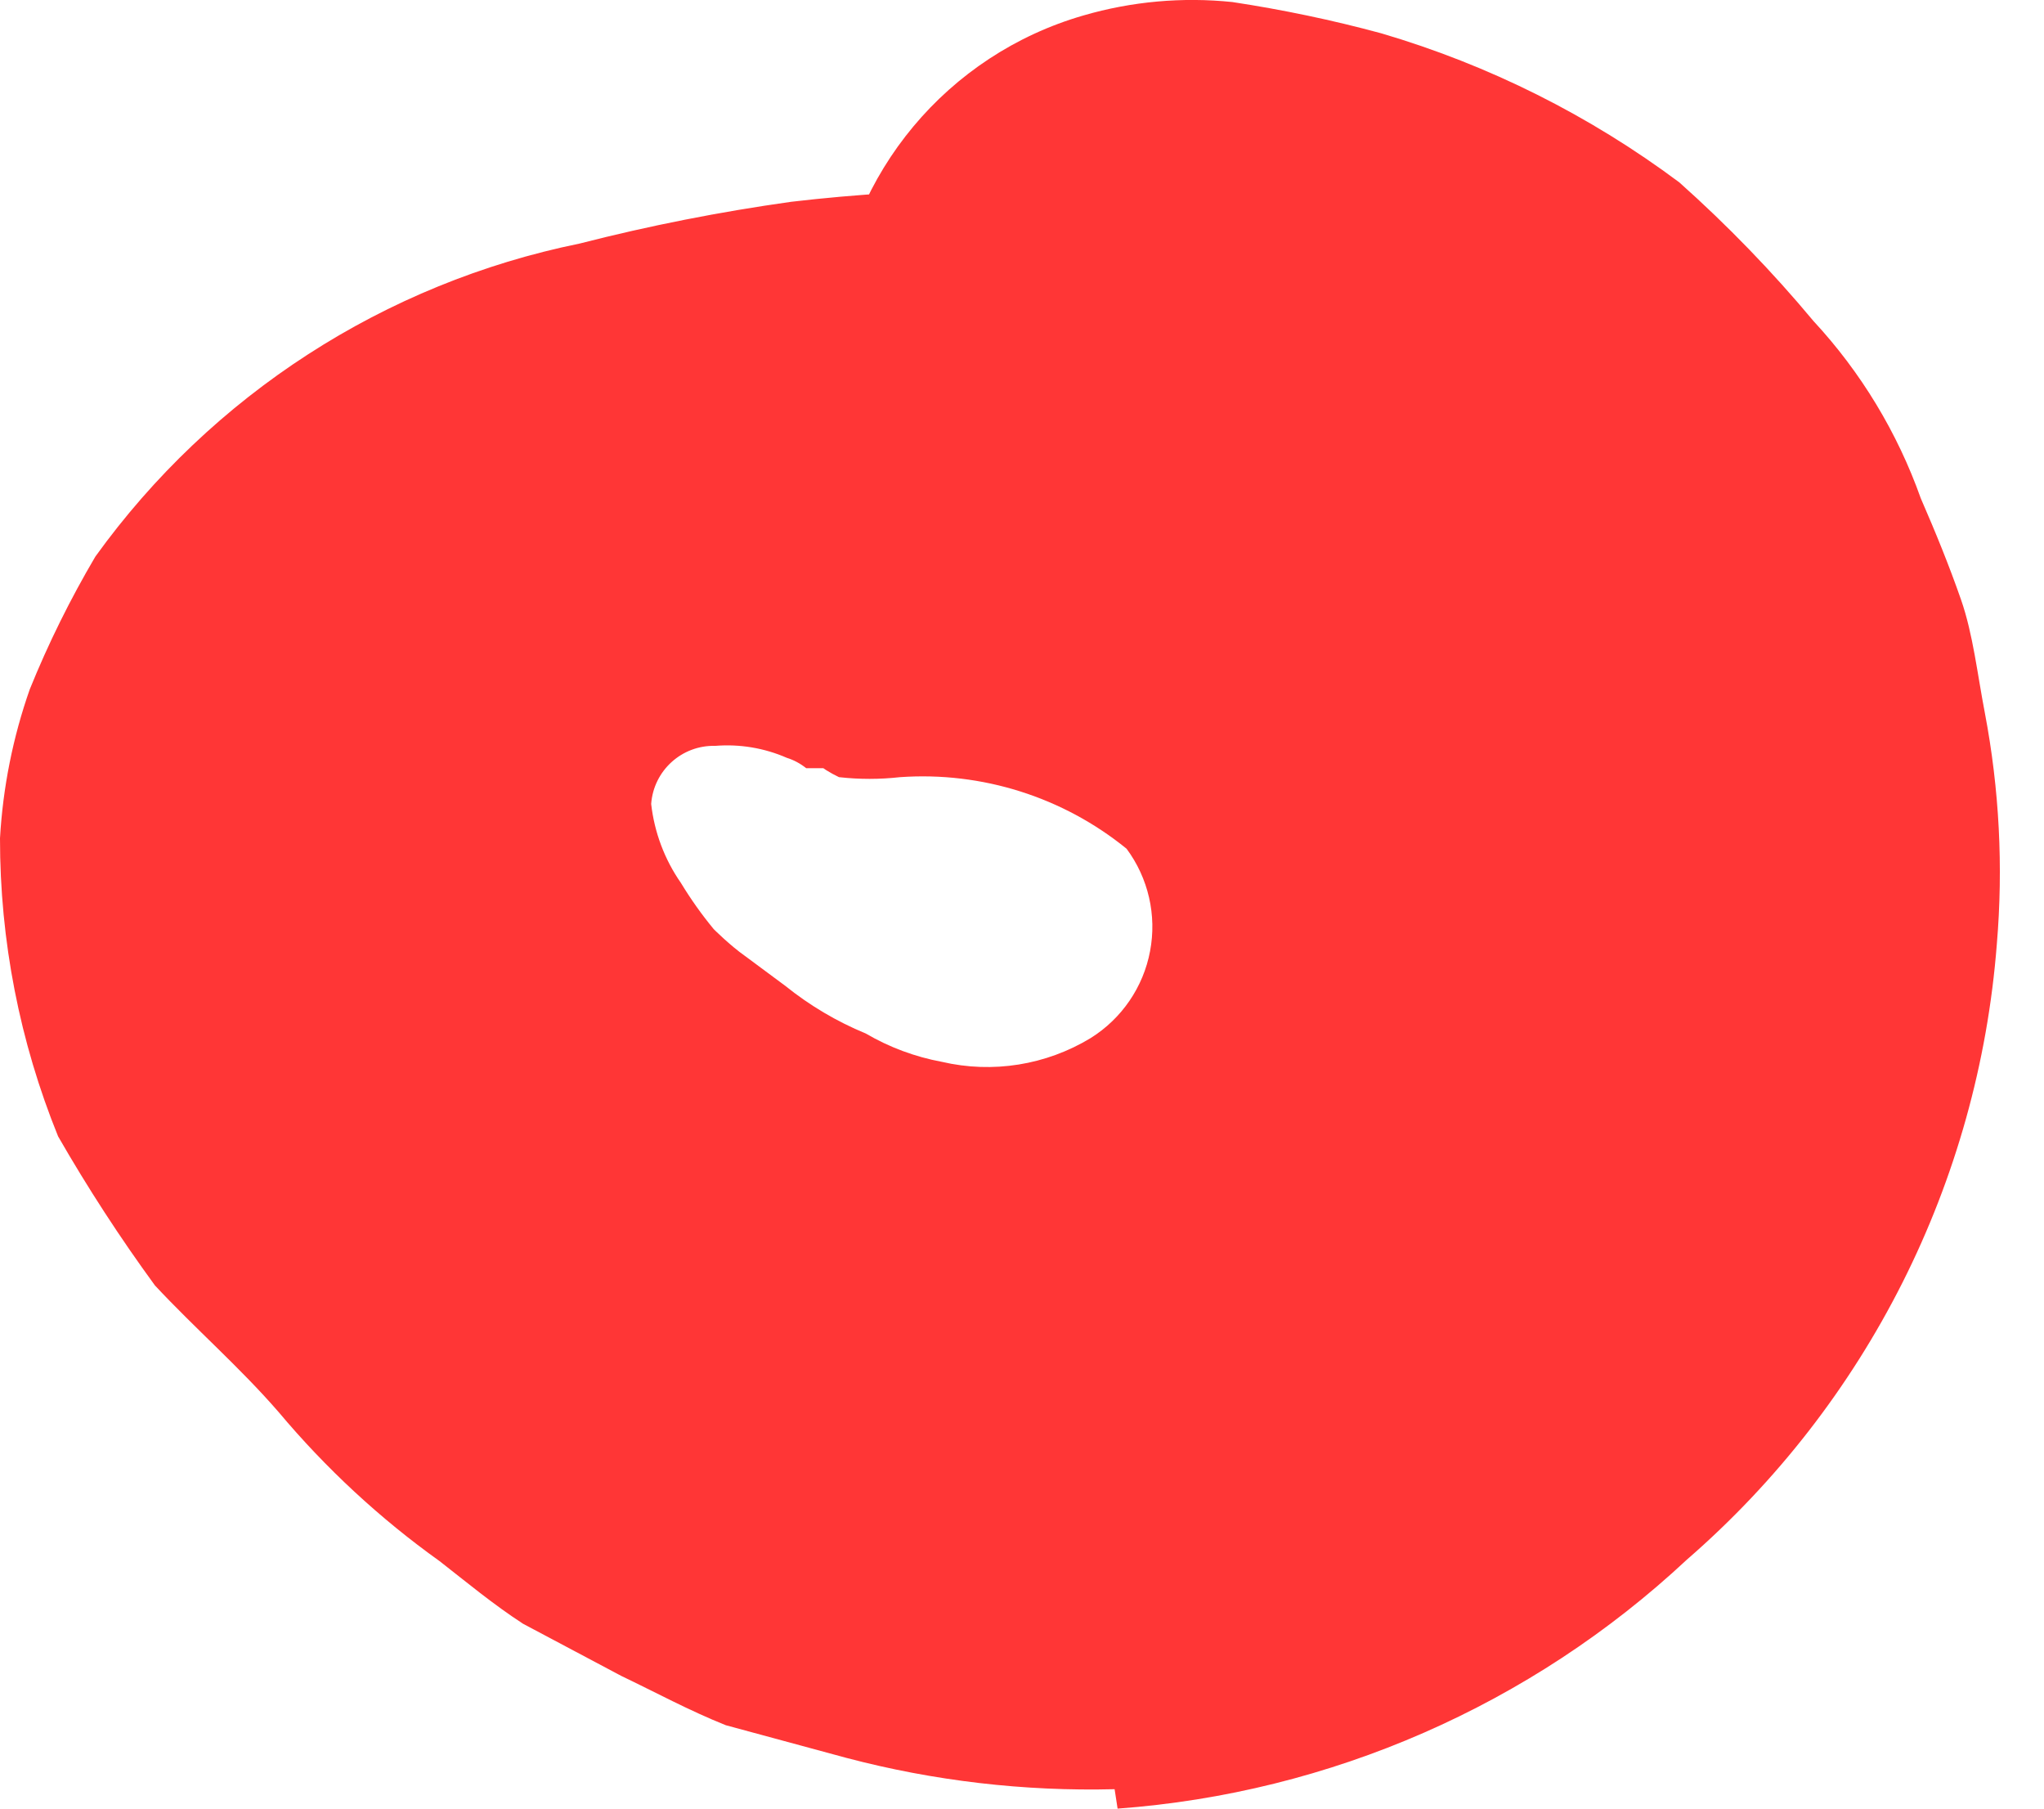 <?xml version="1.0" encoding="UTF-8"?> <svg xmlns="http://www.w3.org/2000/svg" width="26" height="23" viewBox="0 0 26 23" fill="none"> <path d="M14.178 22.753C13.028 22.782 11.879 22.648 10.767 22.355L9.231 21.939C8.757 21.749 8.34 21.521 7.904 21.313L6.653 20.649C6.274 20.403 5.933 20.119 5.592 19.853C4.832 19.31 4.145 18.673 3.545 17.958C3.052 17.389 2.483 16.896 1.971 16.347C1.526 15.738 1.115 15.105 0.739 14.451C0.25 13.247 -0.001 11.96 3.66241e-06 10.66C0.037 10.014 0.164 9.376 0.379 8.765C0.615 8.182 0.894 7.619 1.213 7.078C2.693 5.023 4.893 3.602 7.374 3.097C8.26 2.87 9.159 2.693 10.065 2.566C10.902 2.468 11.744 2.417 12.586 2.415C14.863 2.205 17.112 3.034 18.709 4.67C19.221 5.22 18.254 6.3 17.116 7.324C15.979 8.348 14.899 9.447 14.292 9.466C13.172 9.435 12.052 9.537 10.956 9.769H10.558C10.425 9.769 10.236 9.769 10.255 9.769C10.181 9.71 10.098 9.665 10.008 9.637C9.722 9.512 9.41 9.46 9.098 9.485C8.673 9.474 8.314 9.799 8.283 10.224C8.324 10.585 8.454 10.931 8.662 11.229C8.787 11.435 8.926 11.631 9.079 11.816C9.079 11.816 9.288 12.025 9.478 12.158L9.989 12.537C10.3 12.787 10.644 12.991 11.013 13.143C11.312 13.318 11.639 13.44 11.98 13.503C12.627 13.654 13.307 13.545 13.875 13.2C14.269 12.953 14.543 12.553 14.629 12.096C14.716 11.639 14.607 11.166 14.33 10.793C13.52 10.135 12.49 9.81 11.449 9.883C11.191 9.912 10.93 9.912 10.672 9.883C9.762 9.447 9.762 8.537 10.274 5.883L10.615 3.988C10.799 2.197 12.051 0.697 13.78 0.197C14.395 0.018 15.039 -0.04 15.676 0.026C16.315 0.123 16.948 0.255 17.571 0.424C18.938 0.826 20.221 1.468 21.362 2.32C21.973 2.865 22.544 3.454 23.068 4.083C23.672 4.734 24.136 5.502 24.433 6.338C24.623 6.774 24.793 7.191 24.945 7.627C25.097 8.063 25.153 8.575 25.248 9.068C25.432 10.036 25.483 11.024 25.4 12.006C25.166 15.032 23.75 17.845 21.457 19.834C19.475 21.685 16.92 22.802 14.216 23L14.178 22.753Z" fill="#FF3636"></path> </svg> 